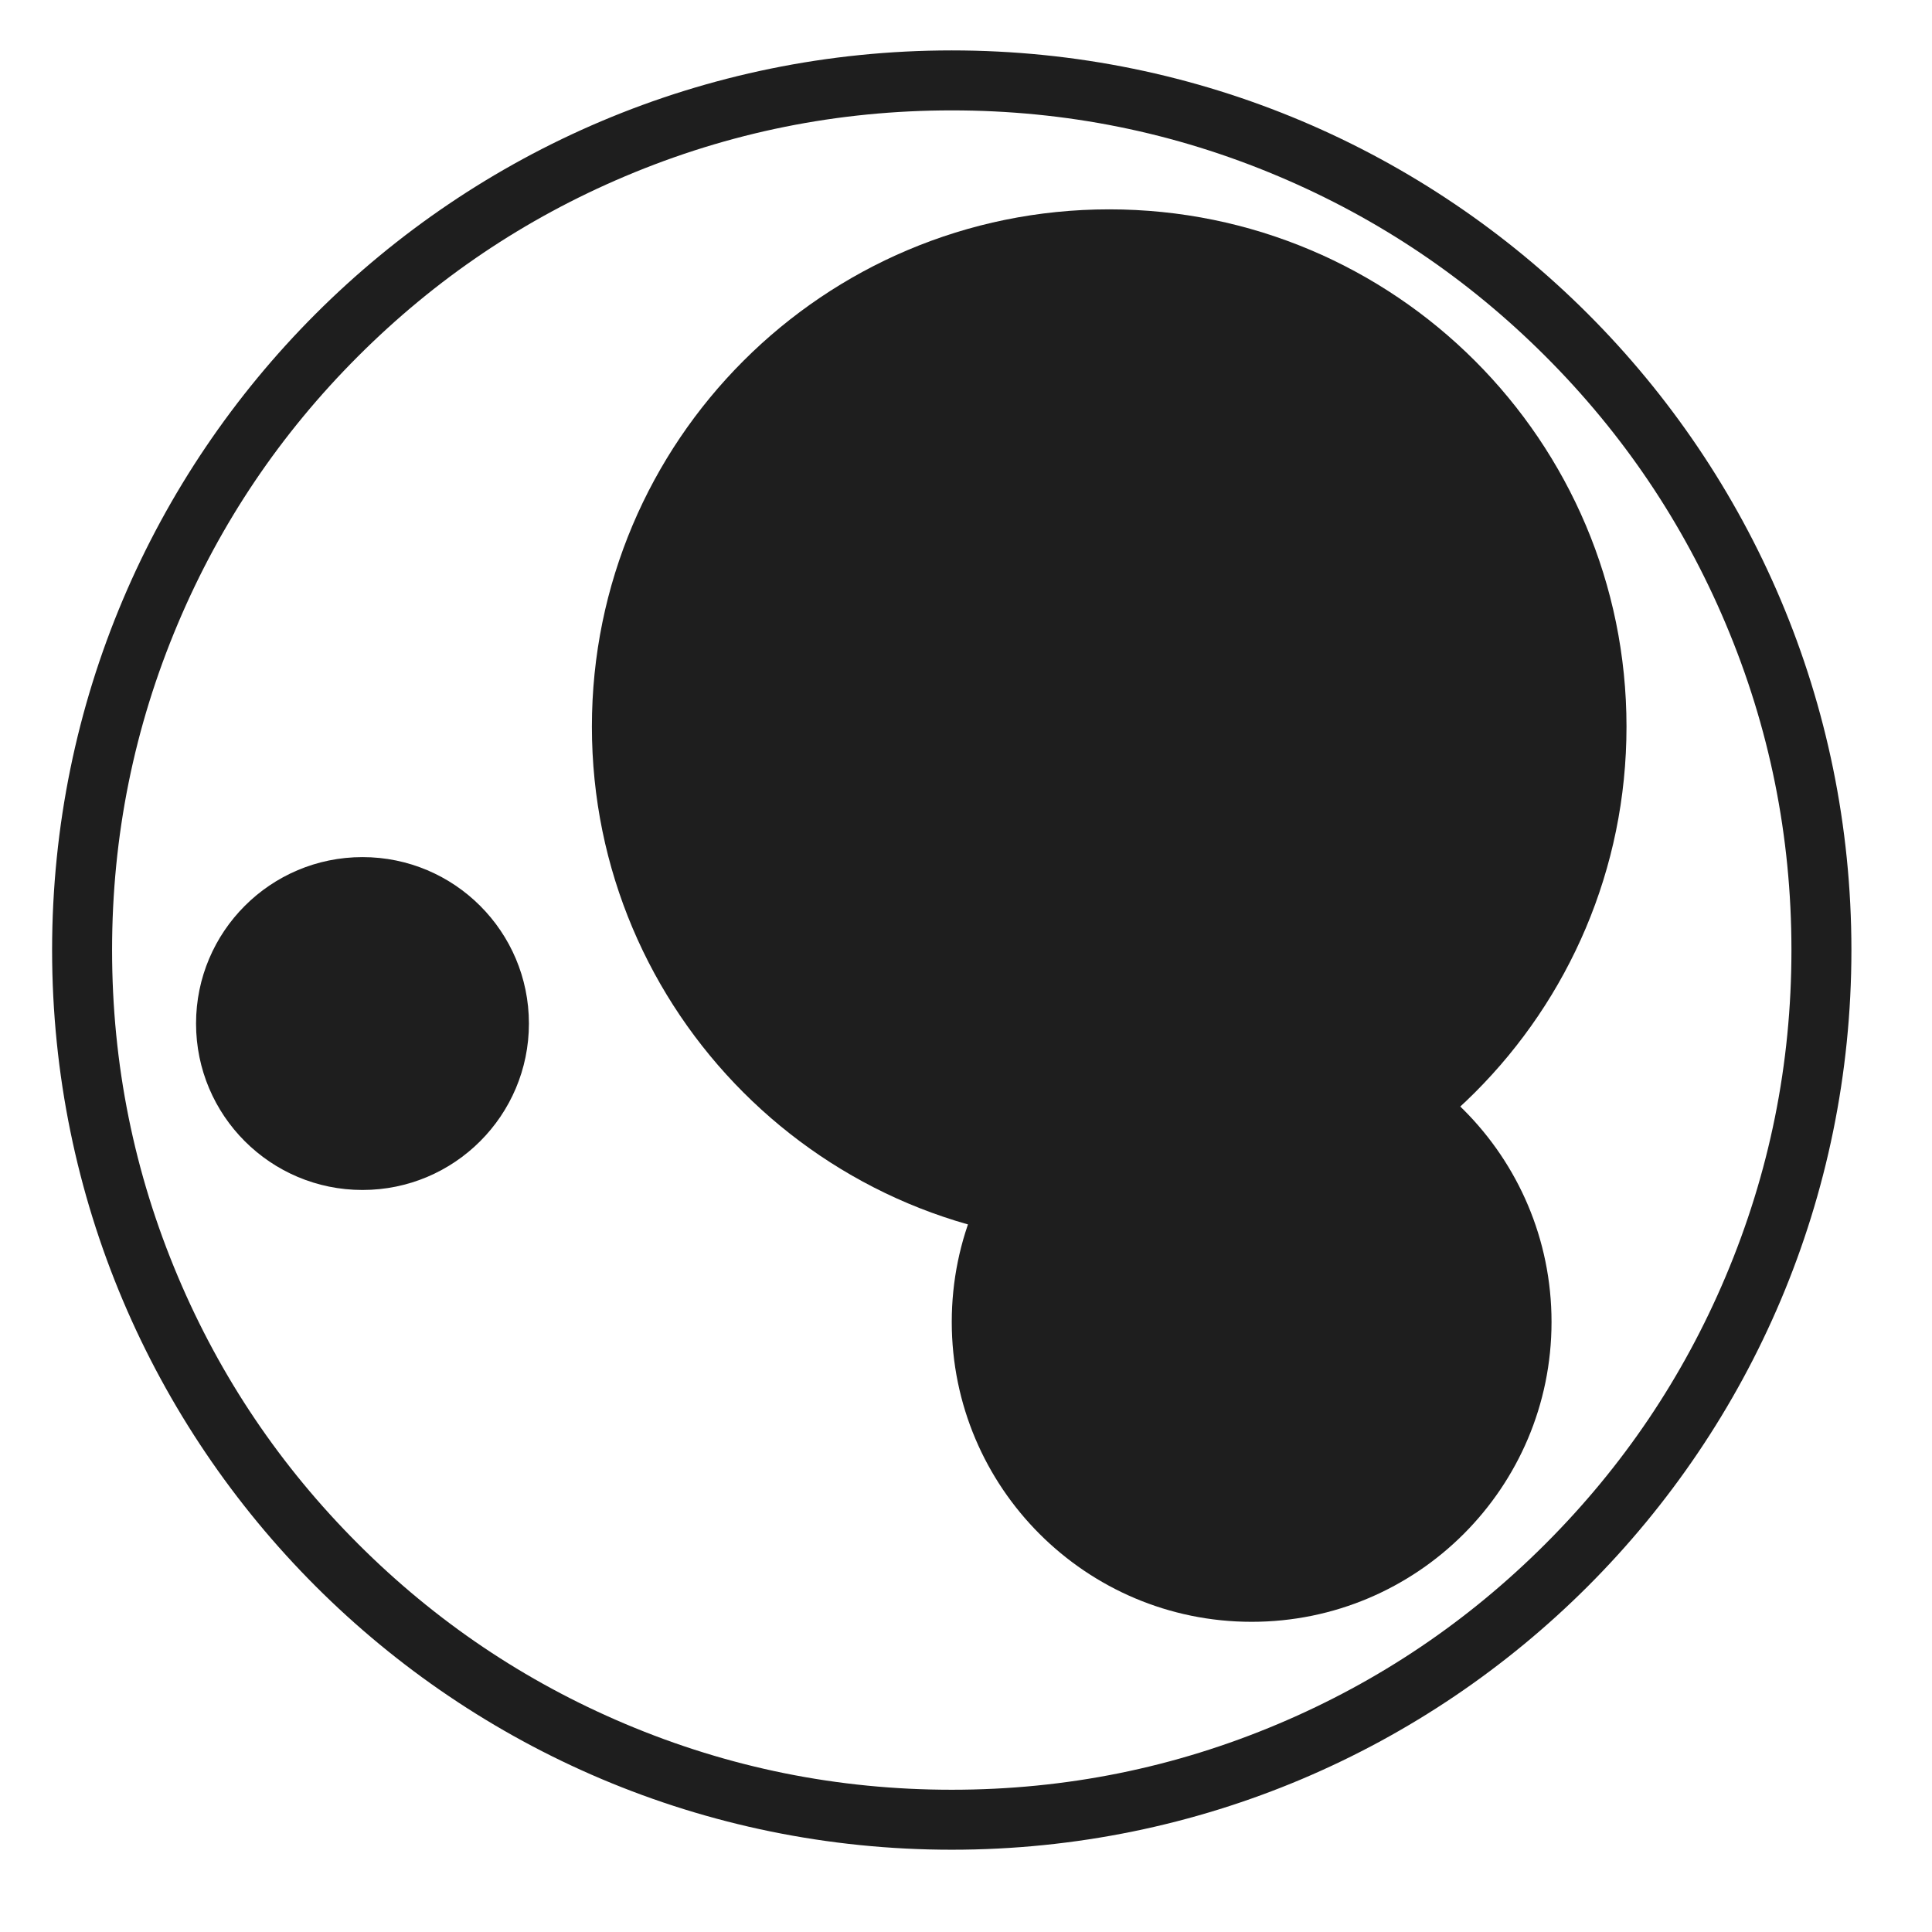 <svg t="1745239051577" class="icon" viewBox="0 0 1024 1024" version="1.1"
    xmlns="http://www.w3.org/2000/svg" p-id="1864" width="200" height="200">
    <path
        d="M504.452 26.718c-263.349 0-476.837 213.488-476.837 476.837s213.488 476.837 476.837 476.837 476.837-213.488 476.837-476.837S767.801 26.718 504.452 26.718zM94.366 676.779Q59.404 594.121 59.404 503.555q0-90.566 34.962-173.224 33.778-79.861 95.39-141.473 61.612-61.612 141.473-95.39Q413.886 58.507 504.452 58.507q90.566 0 173.224 34.962 79.861 33.778 141.473 95.39 61.612 61.612 95.39 141.473Q949.5 412.99 949.5 503.555q0 90.566-34.962 173.222-33.778 79.862-95.39 141.474-61.612 61.612-141.473 95.39Q595.018 948.603 504.452 948.603q-90.566 0-173.222-34.962-79.862-33.778-141.474-95.39-61.612-61.612-95.39-141.473z"
        fill="#1e1e1e" p-id="1865"></path>
    <path
        d="M313.717 385.141c0-151.428 122.754-274.181 274.181-274.181 151.426 0 274.181 122.754 274.181 274.181 0 151.426-122.755 274.181-274.181 274.181-151.428 0-274.181-122.755-274.181-274.181z"
        fill="#1e1e1e" p-id="1866"></path>
    <path
        d="M504.452 700.648c0-87.783 71.163-158.946 158.946-158.946s158.946 71.163 158.946 158.946-71.163 158.946-158.946 158.946-158.946-71.163-158.946-158.946zM103.909 542.497c0-48.72 39.495-88.215 88.215-88.215s88.215 39.495 88.215 88.215-39.495 88.215-88.215 88.215-88.215-39.495-88.215-88.215z"
        fill="#1e1e1e" p-id="1867"></path>
    <path
        d="M625.251 323.947c0-50.036 40.563-90.599 90.599-90.599s90.599 40.563 90.599 90.599-40.563 90.599-90.599 90.599-90.599-40.563-90.599-90.599z"
        fill="#1e1e1e" p-id="1868"></path>
</svg>
